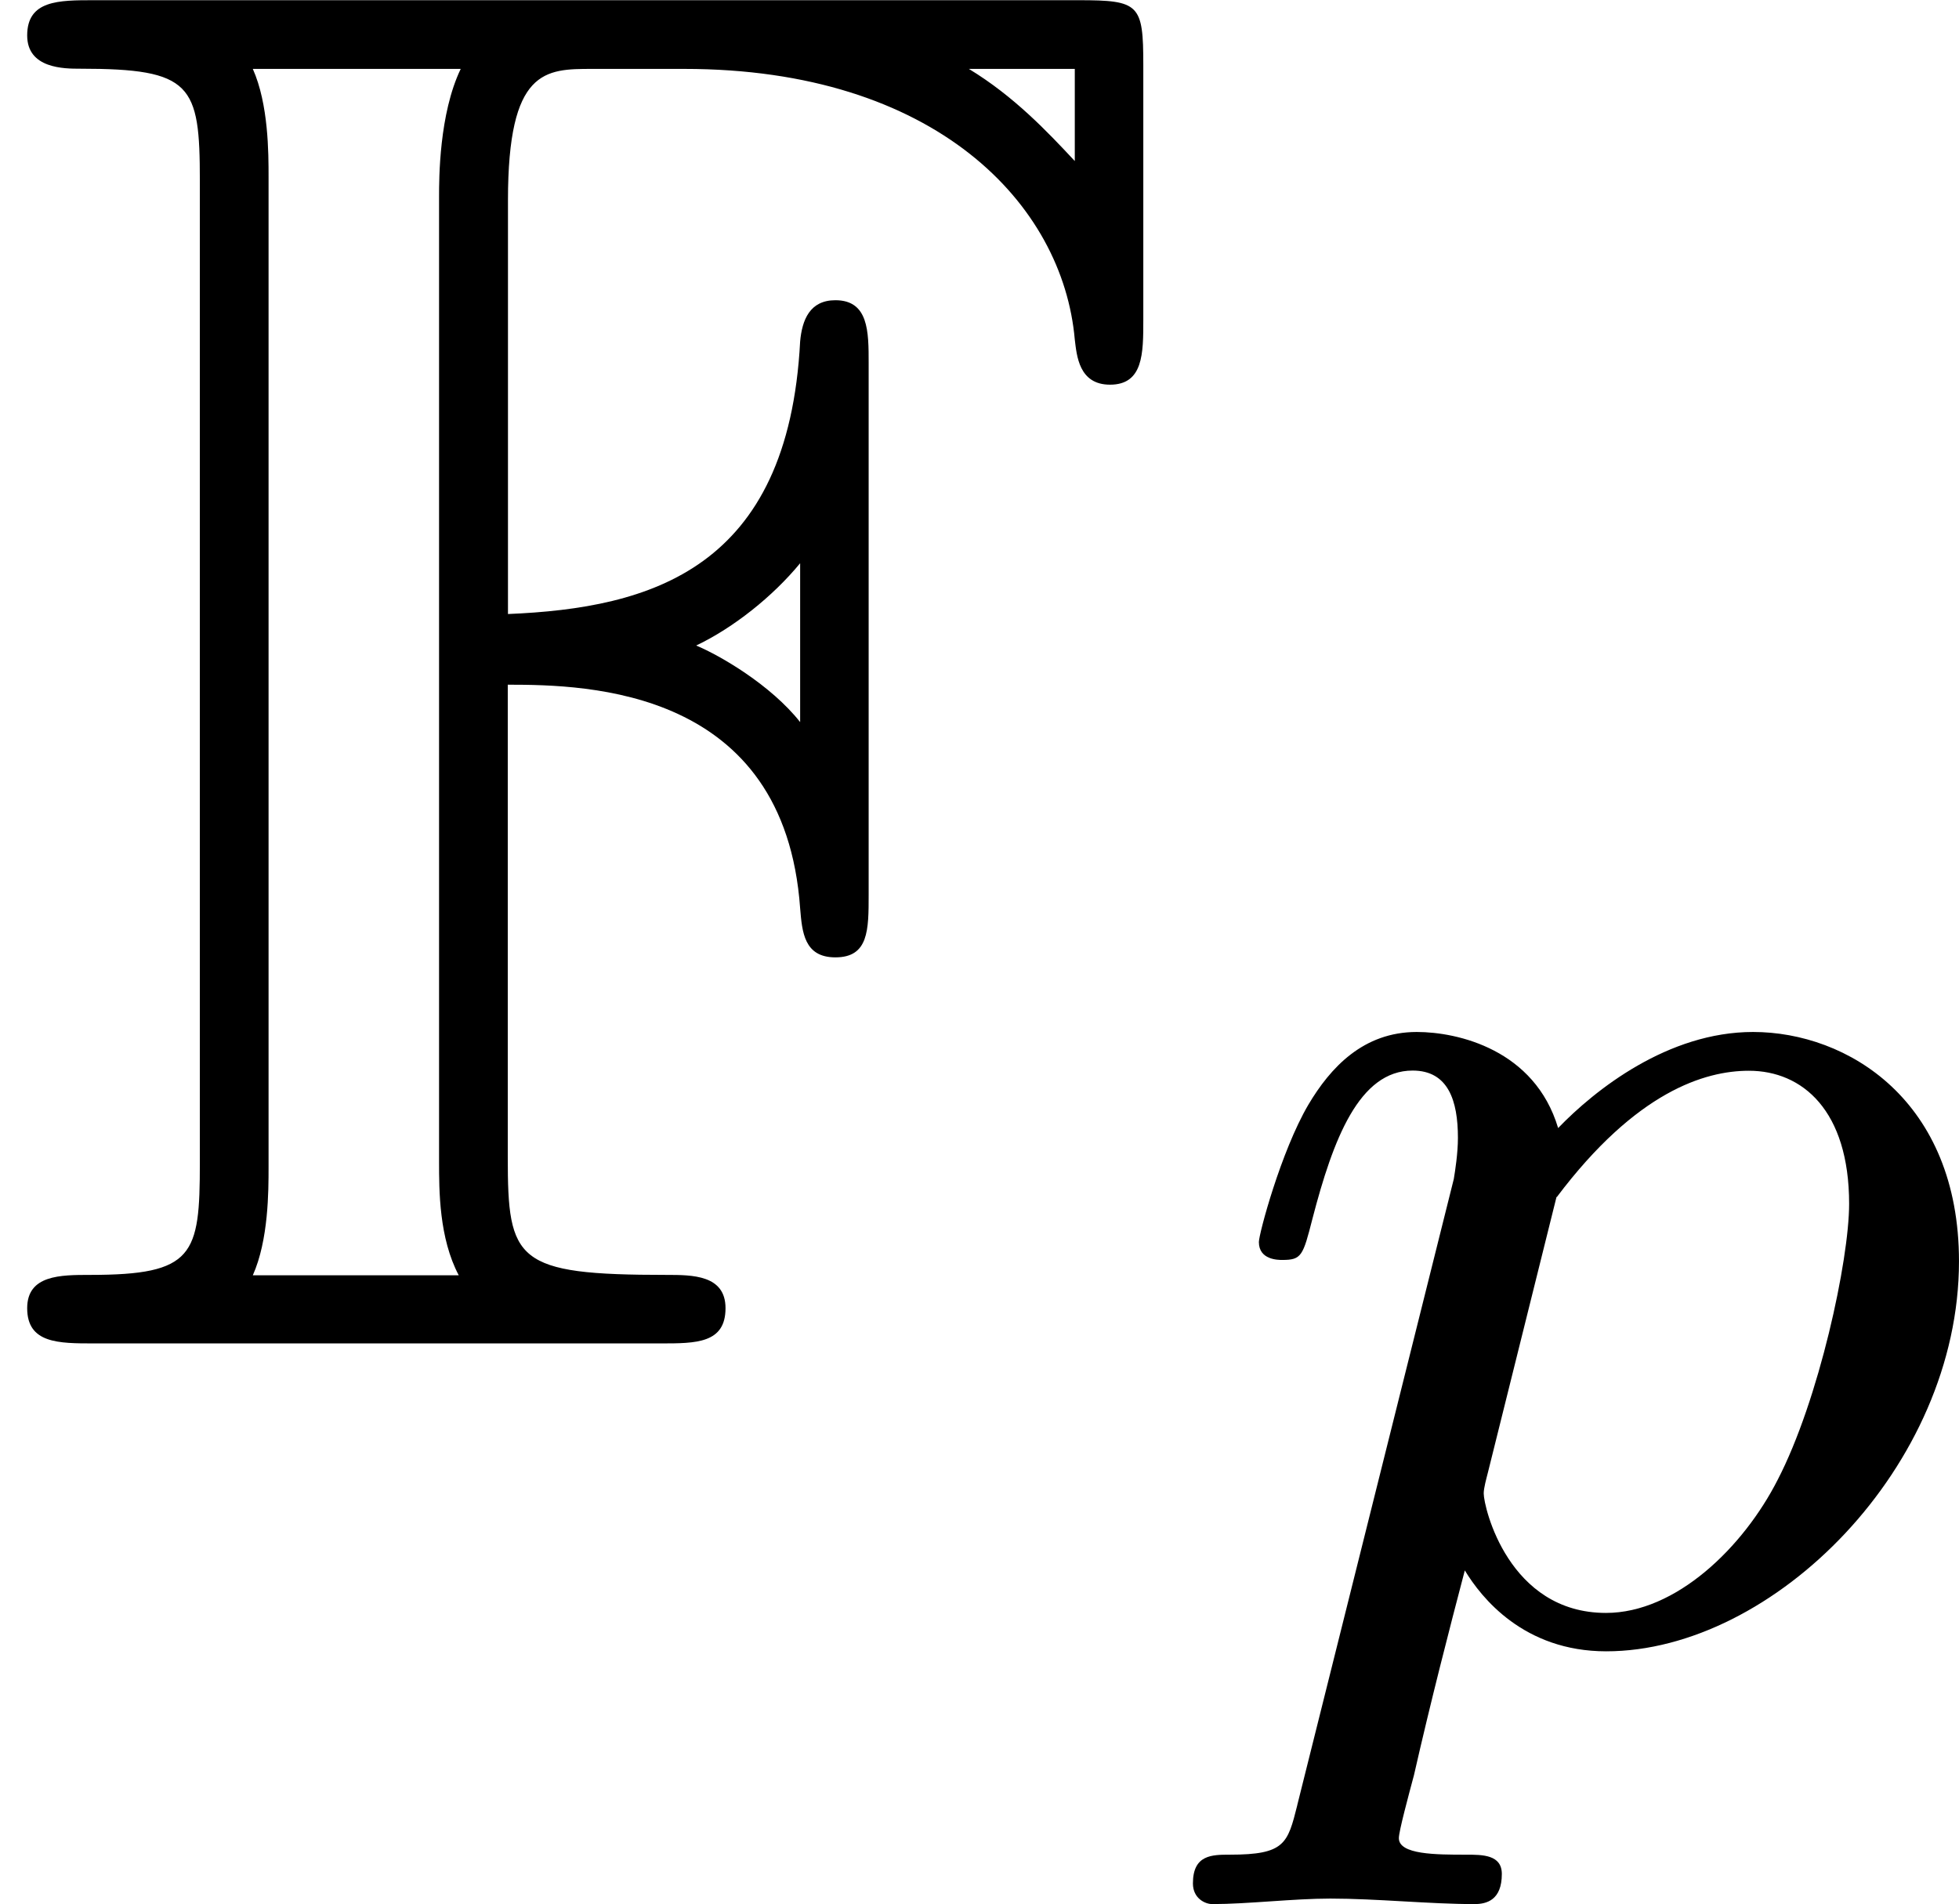<?xml version='1.0' encoding='UTF-8'?>
<!-- This file was generated by dvisvgm 1.15.1 -->
<svg height='12.135pt' version='1.1' viewBox='61.768 55.94 9.95 9.672' width='12.484pt' xmlns='http://www.w3.org/2000/svg' xmlns:xlink='http://www.w3.org/1999/xlink'>
<defs>
<path d='m2.58 -3.347c0.408 0 1.405 0.02 1.484 1.136c0.01 0.12 0.02 0.249 0.179 0.249c0.169 0 0.169 -0.139 0.169 -0.319v-2.7c0 -0.159 0 -0.319 -0.169 -0.319c-0.13 0 -0.169 0.1 -0.179 0.209c-0.06 1.156 -0.757 1.355 -1.484 1.385v-2.102c0 -0.667 0.189 -0.667 0.428 -0.667h0.468c1.275 0 1.923 0.687 1.983 1.375c0.01 0.08 0.02 0.229 0.179 0.229c0.169 0 0.169 -0.159 0.169 -0.329v-1.295c0 -0.309 -0.02 -0.329 -0.329 -0.329h-5.001c-0.179 0 -0.339 0 -0.339 0.179c0 0.169 0.189 0.169 0.269 0.169c0.568 0 0.608 0.08 0.608 0.568v4.991c0 0.468 -0.03 0.568 -0.558 0.568c-0.149 0 -0.319 0 -0.319 0.169c0 0.179 0.159 0.179 0.339 0.179h2.879c0.179 0 0.329 0 0.329 -0.179c0 -0.169 -0.169 -0.169 -0.299 -0.169c-0.767 0 -0.807 -0.07 -0.807 -0.598v-2.401zm2.879 -3.128v0.468c-0.139 -0.149 -0.309 -0.329 -0.538 -0.468h0.538zm-1.395 3.318c-0.149 -0.189 -0.408 -0.339 -0.528 -0.389c0.189 -0.09 0.389 -0.249 0.528 -0.418v0.807zm-2.7 -2.77c0 -0.12 0 -0.369 -0.08 -0.548h1.056c-0.11 0.229 -0.11 0.558 -0.11 0.648v4.902c0 0.149 0 0.389 0.1 0.578h-1.046c0.08 -0.179 0.08 -0.428 0.08 -0.548v-5.031z' id='g0-70'/>
<path d='m0.523 0.851c-0.049 0.195 -0.063 0.251 -0.342 0.251c-0.091 0 -0.188 0 -0.188 0.146c0 0.077 0.063 0.105 0.098 0.105c0.181 0 0.411 -0.028 0.6 -0.028c0.237 0 0.502 0.028 0.732 0.028c0.063 0 0.139 -0.021 0.139 -0.153c0 -0.098 -0.098 -0.098 -0.181 -0.098c-0.153 0 -0.342 0 -0.342 -0.084c0 -0.035 0.049 -0.216 0.077 -0.321c0.084 -0.37 0.181 -0.746 0.258 -1.039c0.084 0.139 0.3 0.411 0.718 0.411c0.851 0 1.792 -0.941 1.792 -1.981c0 -0.816 -0.565 -1.165 -1.046 -1.165c-0.432 0 -0.802 0.293 -0.99 0.488c-0.119 -0.398 -0.509 -0.488 -0.718 -0.488c-0.272 0 -0.439 0.181 -0.551 0.37c-0.139 0.237 -0.251 0.656 -0.251 0.697c0 0.091 0.098 0.091 0.119 0.091c0.098 0 0.105 -0.021 0.153 -0.209c0.105 -0.404 0.237 -0.753 0.509 -0.753c0.181 0 0.23 0.153 0.23 0.342c0 0.077 -0.014 0.167 -0.021 0.209l-0.795 3.18zm1.318 -3.089c0.404 -0.537 0.753 -0.642 0.976 -0.642c0.272 0 0.509 0.202 0.509 0.676c0 0.286 -0.153 0.997 -0.363 1.402c-0.174 0.342 -0.516 0.676 -0.872 0.676c-0.495 0 -0.621 -0.537 -0.621 -0.607c0 -0.028 0.014 -0.077 0.021 -0.105l0.349 -1.402z' id='g1-112'/>
</defs>
<g id='page1'>
<use x='61.768' xlink:href='#g0-70' y='62.765'/>
<use x='67.834' xlink:href='#g1-112' y='64.259'/>
</g>
</svg>

